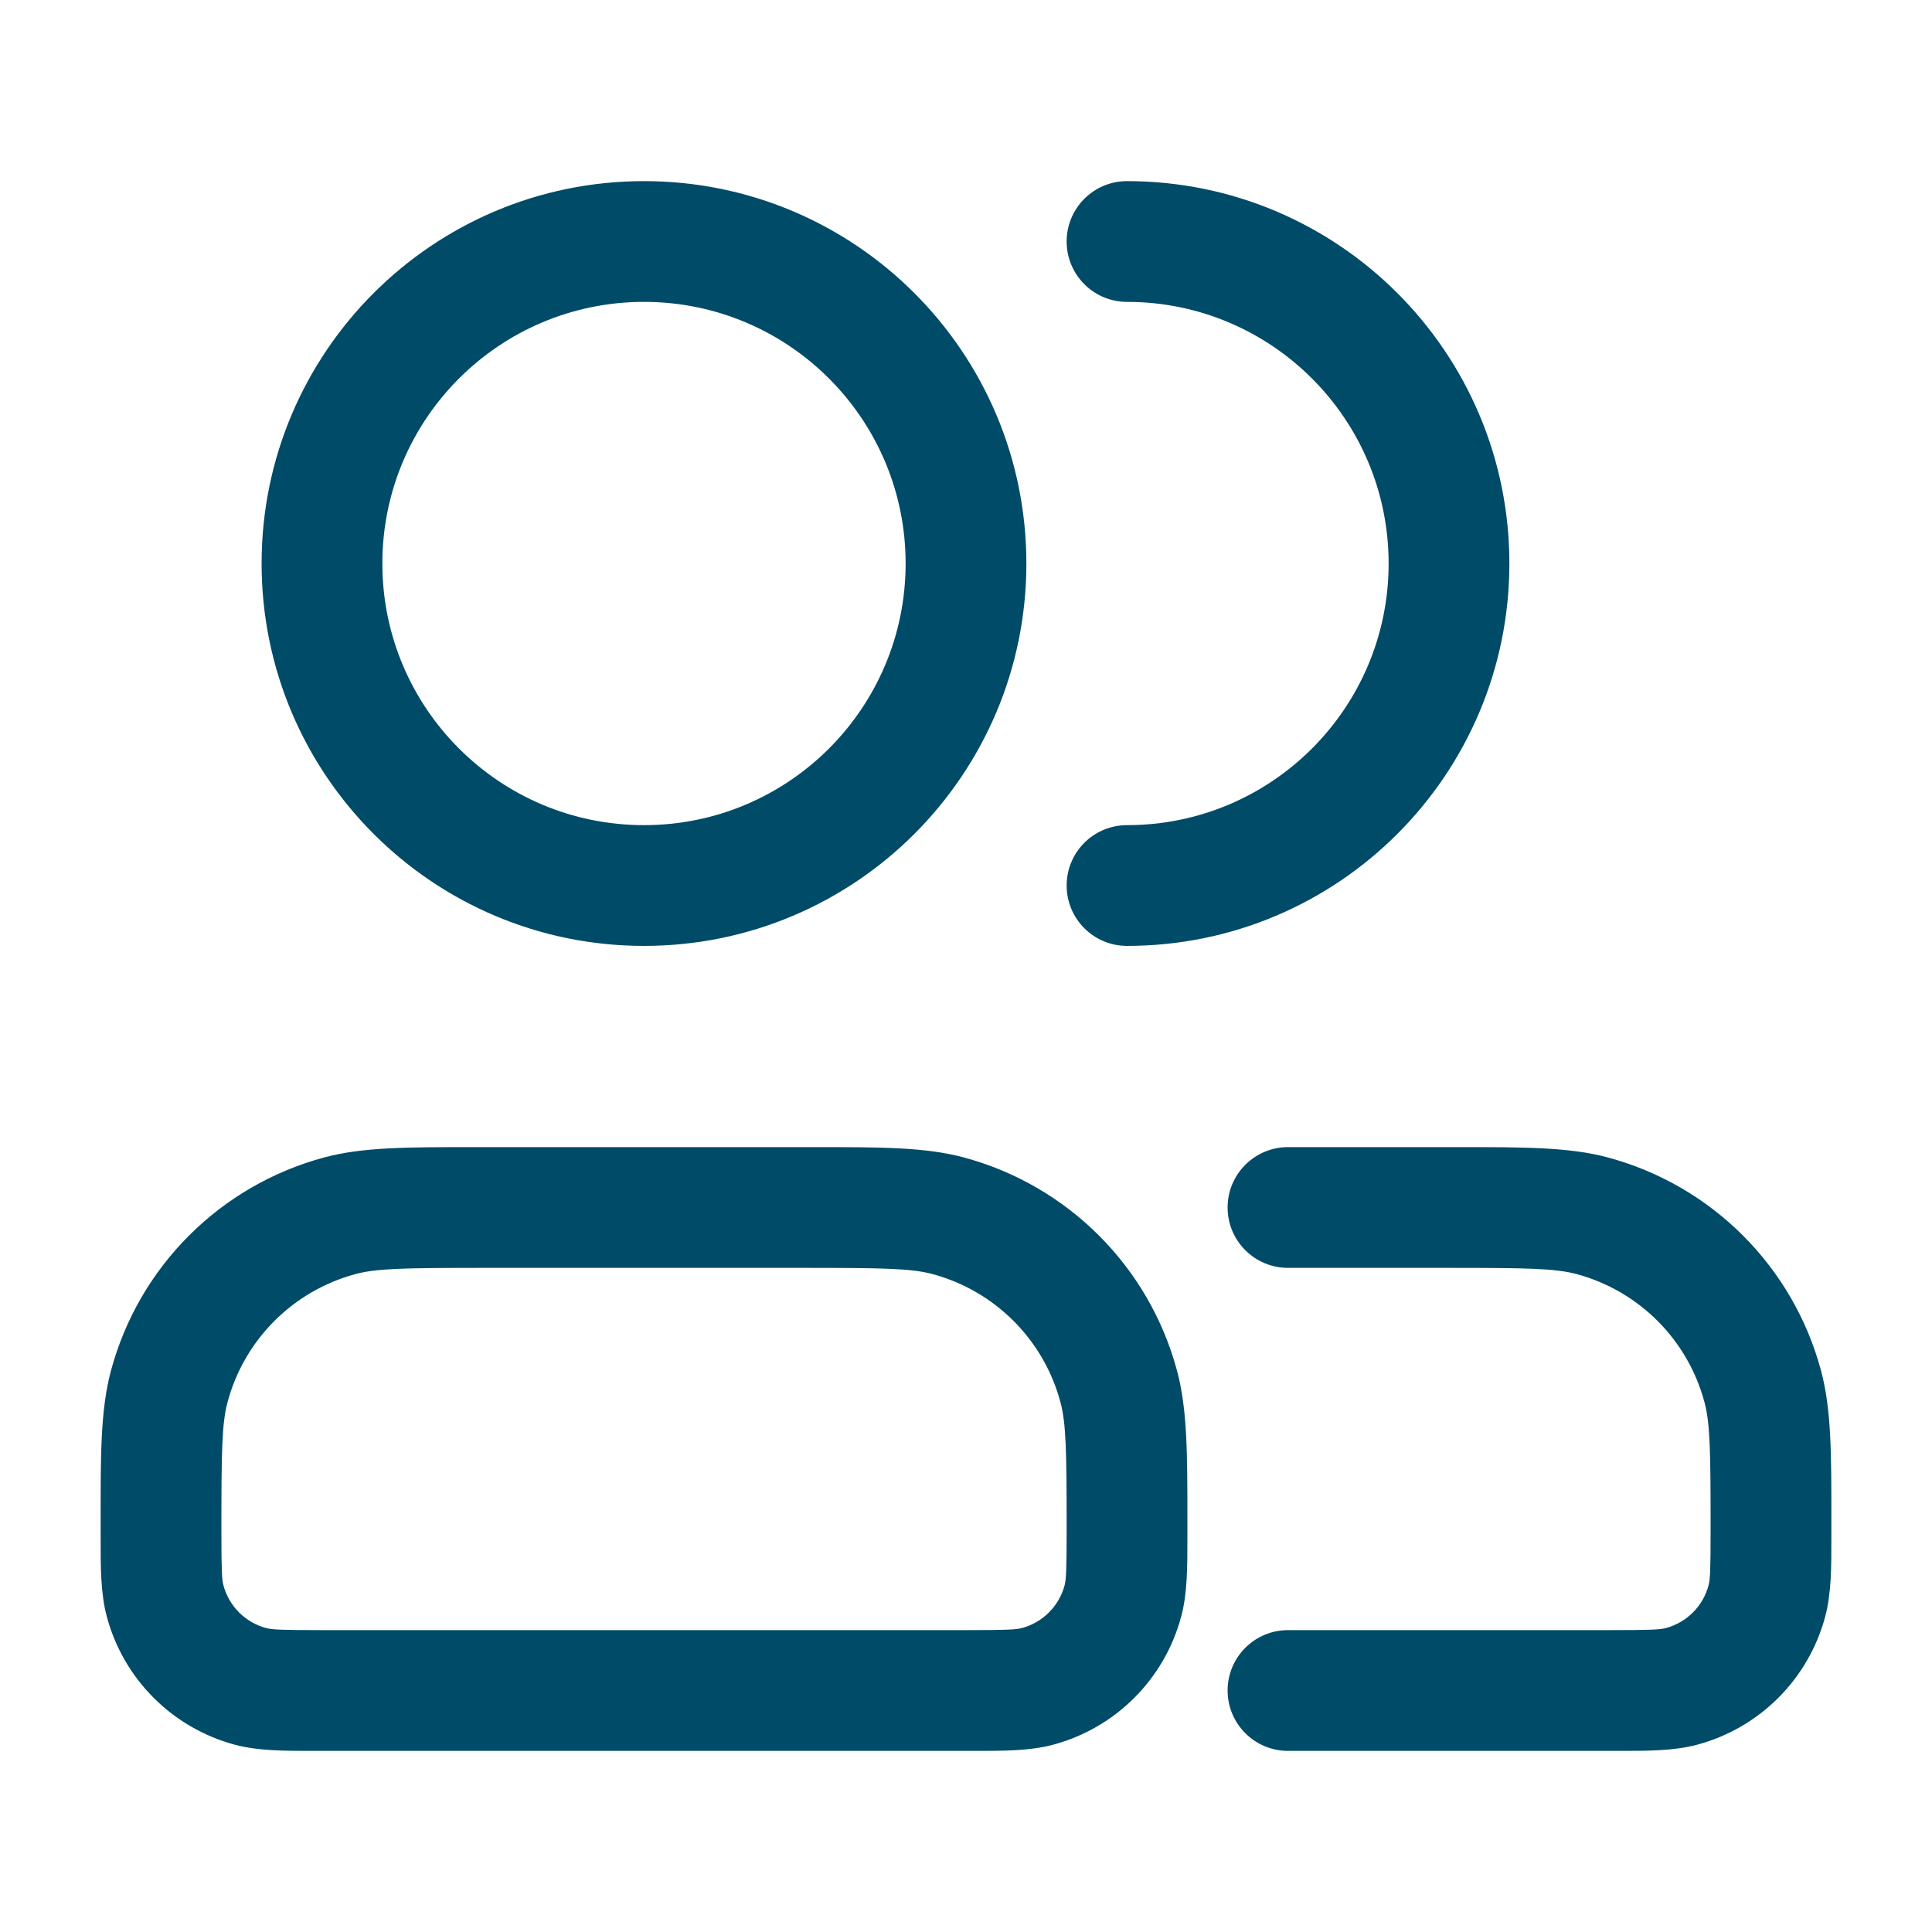 <svg width="32" height="32" viewBox="0 0 32 32" fill="none" xmlns="http://www.w3.org/2000/svg">
<path fill-rule="evenodd" clip-rule="evenodd" d="M6.333 9.333C6.333 6.94 8.273 5 10.667 5C13.06 5 15 6.94 15 9.333C15 11.727 13.06 13.667 10.667 13.667C8.273 13.667 6.333 11.727 6.333 9.333ZM10.667 3C7.169 3 4.333 5.836 4.333 9.333C4.333 12.831 7.169 15.667 10.667 15.667C14.165 15.667 17 12.831 17 9.333C17 5.836 14.165 3 10.667 3ZM18.667 3C18.114 3 17.667 3.448 17.667 4C17.667 4.552 18.114 5 18.667 5C21.06 5 23 6.94 23 9.333C23 11.727 21.06 13.667 18.667 13.667C18.114 13.667 17.667 14.114 17.667 14.667C17.667 15.219 18.114 15.667 18.667 15.667C22.165 15.667 25 12.831 25 9.333C25 5.836 22.165 3 18.667 3ZM7.846 19L8 19H13.333L13.488 19H13.488C14.578 19 15.322 18.999 15.961 19.17C17.686 19.633 19.034 20.98 19.496 22.706C19.667 23.344 19.667 24.088 19.667 25.179V25.179L19.667 25.333L19.667 25.445C19.667 25.953 19.668 26.391 19.564 26.776C19.287 27.812 18.478 28.62 17.443 28.898C17.058 29.001 16.62 29.001 16.112 29H16.112L16 29H5.333L5.221 29H5.221C4.714 29.001 4.276 29.001 3.89 28.898C2.855 28.62 2.046 27.812 1.769 26.776C1.666 26.391 1.666 25.953 1.667 25.445L1.667 25.333L1.667 25.179C1.666 24.088 1.666 23.344 1.837 22.706C2.299 20.98 3.647 19.633 5.373 19.17C6.011 18.999 6.755 19 7.846 19H7.846ZM8 21C6.696 21 6.24 21.009 5.89 21.102C4.855 21.38 4.046 22.188 3.769 23.224C3.675 23.573 3.667 24.029 3.667 25.333C3.667 26.018 3.675 26.164 3.701 26.259C3.793 26.604 4.063 26.873 4.408 26.966C4.503 26.991 4.649 27 5.333 27H16C16.684 27 16.83 26.991 16.925 26.966C17.271 26.873 17.54 26.604 17.633 26.259C17.658 26.164 17.667 26.018 17.667 25.333C17.667 24.029 17.658 23.573 17.564 23.224C17.287 22.188 16.478 21.38 15.443 21.102C15.094 21.009 14.638 21 13.333 21H8ZM24 21C25.304 21 25.76 21.009 26.11 21.102C27.145 21.38 27.954 22.188 28.231 23.224C28.325 23.573 28.333 24.029 28.333 25.333C28.333 26.018 28.325 26.164 28.299 26.259C28.207 26.604 27.937 26.873 27.592 26.966C27.497 26.991 27.351 27 26.667 27H21.333C20.781 27 20.333 27.448 20.333 28C20.333 28.552 20.781 29 21.333 29H26.667L26.779 29H26.779C27.286 29.001 27.724 29.001 28.11 28.898C29.145 28.62 29.954 27.812 30.231 26.776C30.334 26.391 30.334 25.953 30.333 25.445L30.333 25.333L30.333 25.179V25.179C30.334 24.088 30.334 23.344 30.163 22.706C29.701 20.98 28.353 19.633 26.627 19.17C25.989 18.999 25.245 19 24.154 19H24.154L24 19H21.333C20.781 19 20.333 19.448 20.333 20C20.333 20.552 20.781 21 21.333 21H24Z" fill="#004B68"/>
</svg>
